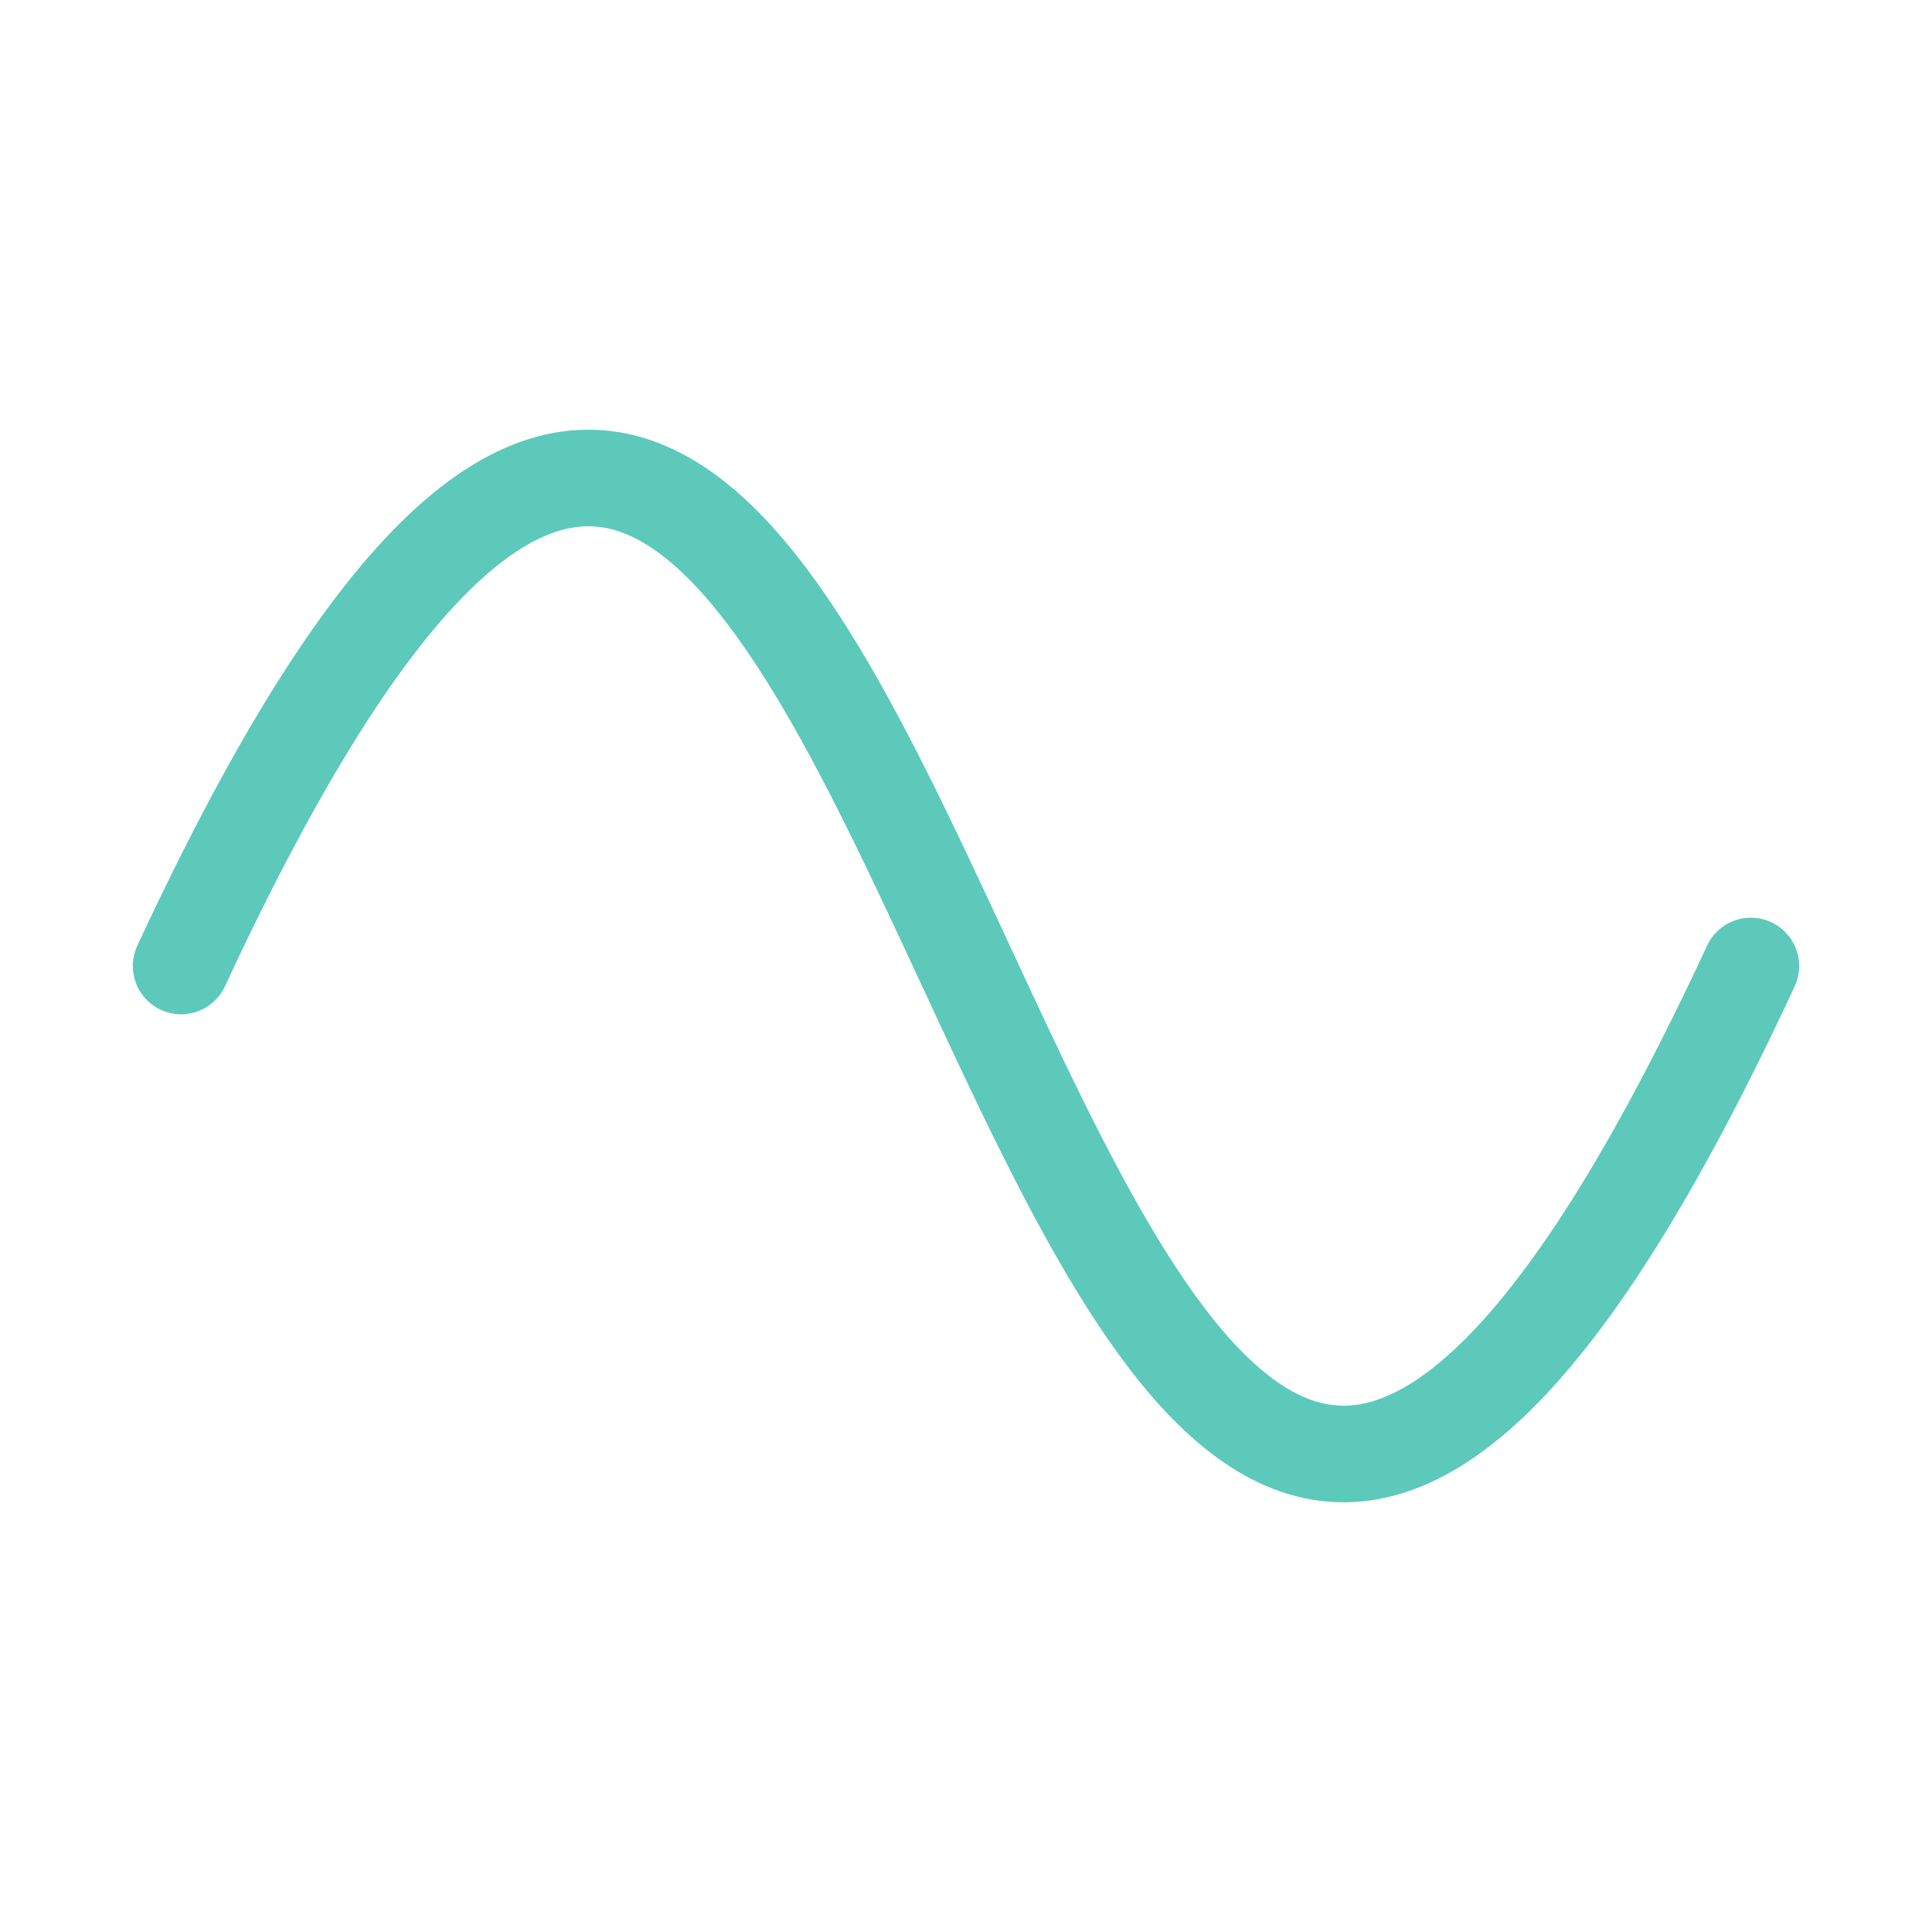 <svg width="40" height="40" viewBox="0 0 40 40" fill="none" xmlns="http://www.w3.org/2000/svg">
<g id="9026157_wave_sine_icon 1" clip-path="url(#clip0_3491_885)">
<path id="Vector" d="M3.75 20C20 -15 20 55 36.25 20" stroke="#5CC9BB" stroke-width="2" stroke-linecap="round" stroke-linejoin="round"/>
</g>
<defs>
<clipPath id="clip0_3491_885">
<rect width="40" height="40" fill="white"/>
</clipPath>
</defs>
</svg>
